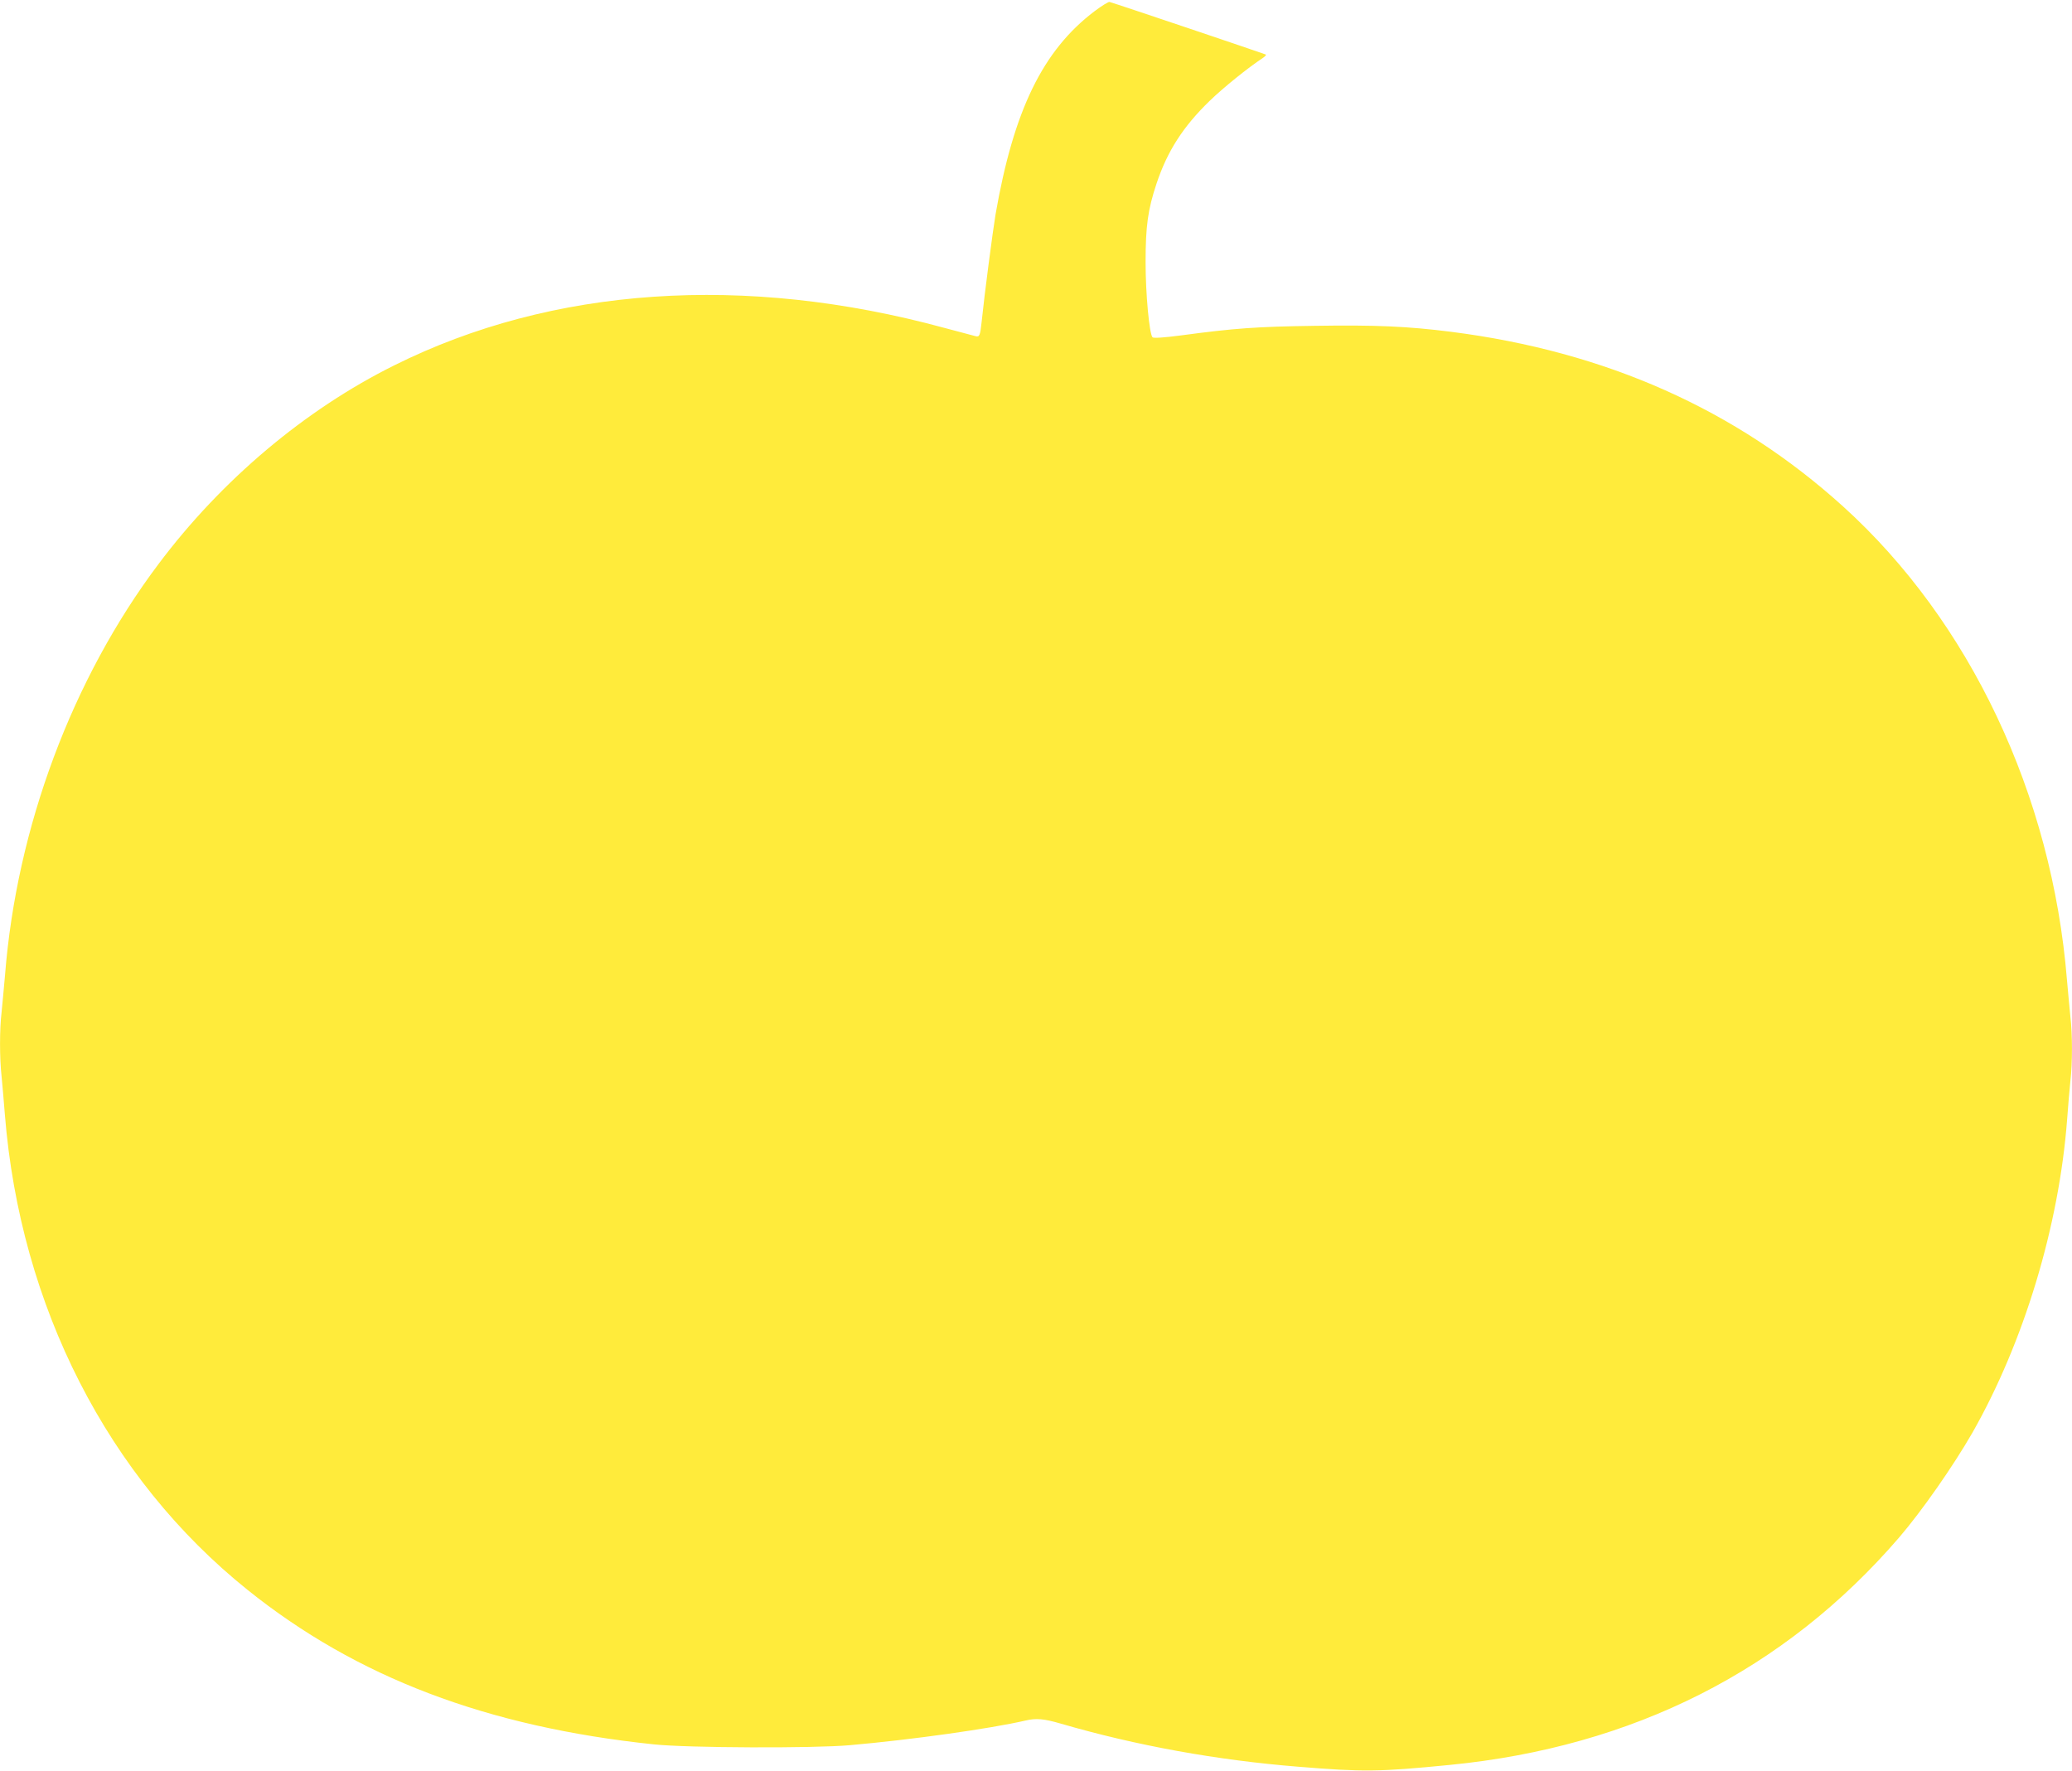 <?xml version="1.0" standalone="no"?>
<!DOCTYPE svg PUBLIC "-//W3C//DTD SVG 20010904//EN"
 "http://www.w3.org/TR/2001/REC-SVG-20010904/DTD/svg10.dtd">
<svg version="1.0" xmlns="http://www.w3.org/2000/svg"
 width="1280pt" height="1094pt" viewBox="0 0 1280 1094"
 preserveAspectRatio="xMidYMid meet">
<g transform="translate(0,1094) scale(0.1,-0.1)"
fill="#ffeb3b" stroke="none">
<path d="M6762 10871 c-320 -242 -500 -612 -612 -1256 -17 -103 -68 -489 -86
-665 -9 -83 -13 -93 -37 -87 -12 3 -98 26 -192 51 -1233 336 -2424 255 -3399
-231 -552 -274 -1068 -709 -1457 -1228 -533 -709 -876 -1626 -948 -2540 -7
-77 -16 -179 -21 -226 -13 -110 -13 -284 0 -402 5 -51 14 -155 20 -232 95
-1186 637 -2246 1500 -2938 673 -540 1478 -846 2510 -954 210 -22 984 -25
1210 -5 385 34 867 102 1084 152 67 16 113 12 220 -19 467 -136 967 -226 1466
-266 404 -33 497 -32 935 11 1133 111 2070 585 2776 1404 141 164 335 442 454
649 318 559 535 1277 585 1936 6 83 15 189 20 236 13 110 13 288 0 398 -5 47
-14 149 -21 226 -93 1145 -599 2216 -1383 2926 -662 599 -1465 957 -2421 1079
-268 34 -467 43 -844 37 -358 -5 -496 -15 -824 -59 -105 -14 -171 -18 -177
-12 -20 20 -43 269 -43 464 0 223 14 325 68 487 67 200 163 350 328 510 87 84
236 204 327 264 14 9 23 19 20 22 -4 3 -931 316 -966 325 -6 2 -48 -24 -92
-57z"/>
</g>
</svg>
